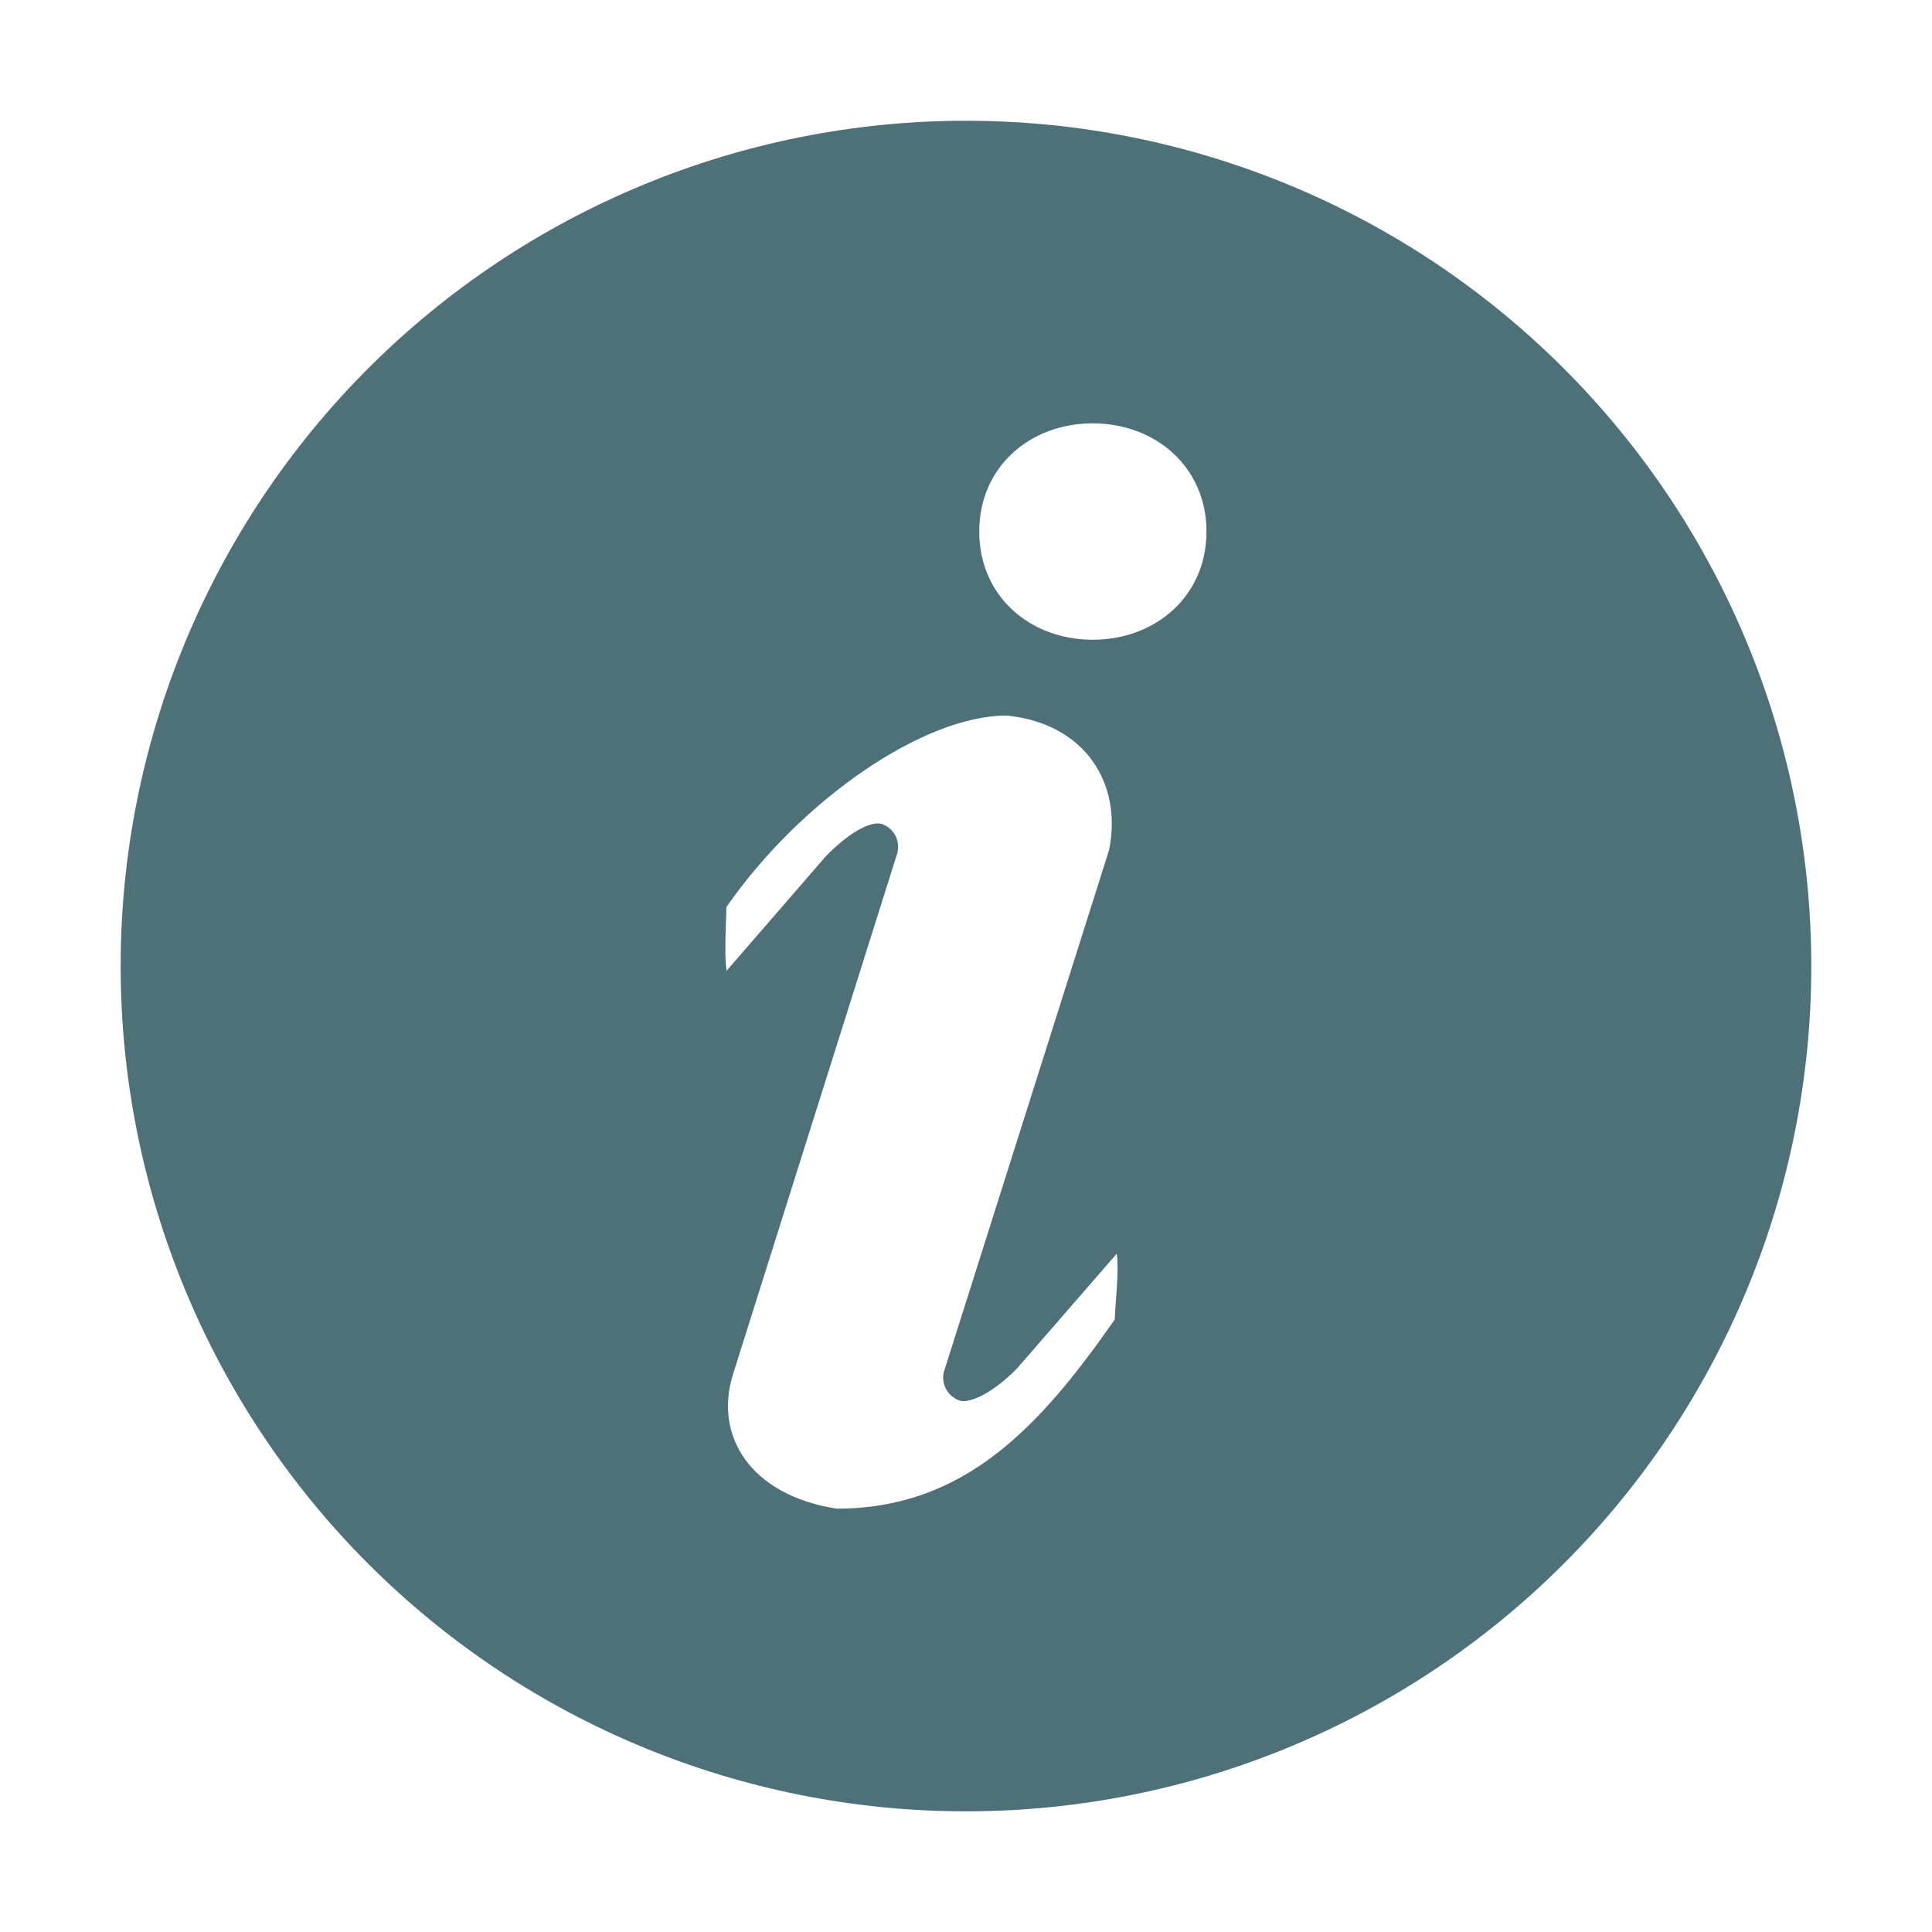 <?xml version="1.0" encoding="UTF-8"?> <svg xmlns="http://www.w3.org/2000/svg" width="40" height="40" viewBox="0 0 40 40" fill="none"><path d="M19.999 2.5C24.641 2.5 29.092 4.344 32.374 7.626C35.657 10.908 37.501 15.36 37.501 20.001C37.501 24.643 35.657 29.094 32.374 32.377C29.092 35.659 24.641 37.502 19.999 37.502C15.358 37.502 10.906 35.659 7.624 32.377C4.342 29.094 2.498 24.643 2.498 20.001C2.498 15.36 4.342 10.908 7.624 7.626C10.906 4.344 15.358 2.5 19.999 2.5ZM22.624 13.245C23.924 13.245 24.979 12.342 24.979 11.005C24.979 9.668 23.922 8.765 22.624 8.765C21.324 8.765 20.274 9.668 20.274 11.005C20.274 12.342 21.324 13.245 22.624 13.245ZM23.082 27.312C23.082 27.045 23.174 26.35 23.122 25.955L21.067 28.32C20.642 28.767 20.109 29.078 19.859 28.995C19.746 28.953 19.651 28.872 19.592 28.767C19.533 28.662 19.513 28.538 19.537 28.42L22.962 17.6C23.242 16.227 22.472 14.975 20.839 14.815C19.117 14.815 16.582 16.562 15.039 18.78C15.039 19.045 14.989 19.705 15.042 20.1L17.094 17.733C17.519 17.29 18.014 16.977 18.264 17.062C18.387 17.107 18.488 17.197 18.545 17.315C18.602 17.433 18.611 17.569 18.569 17.692L15.174 28.46C14.782 29.72 15.524 30.955 17.324 31.235C19.974 31.235 21.539 29.53 23.084 27.312H23.082Z" fill="#4E7079"></path></svg> 